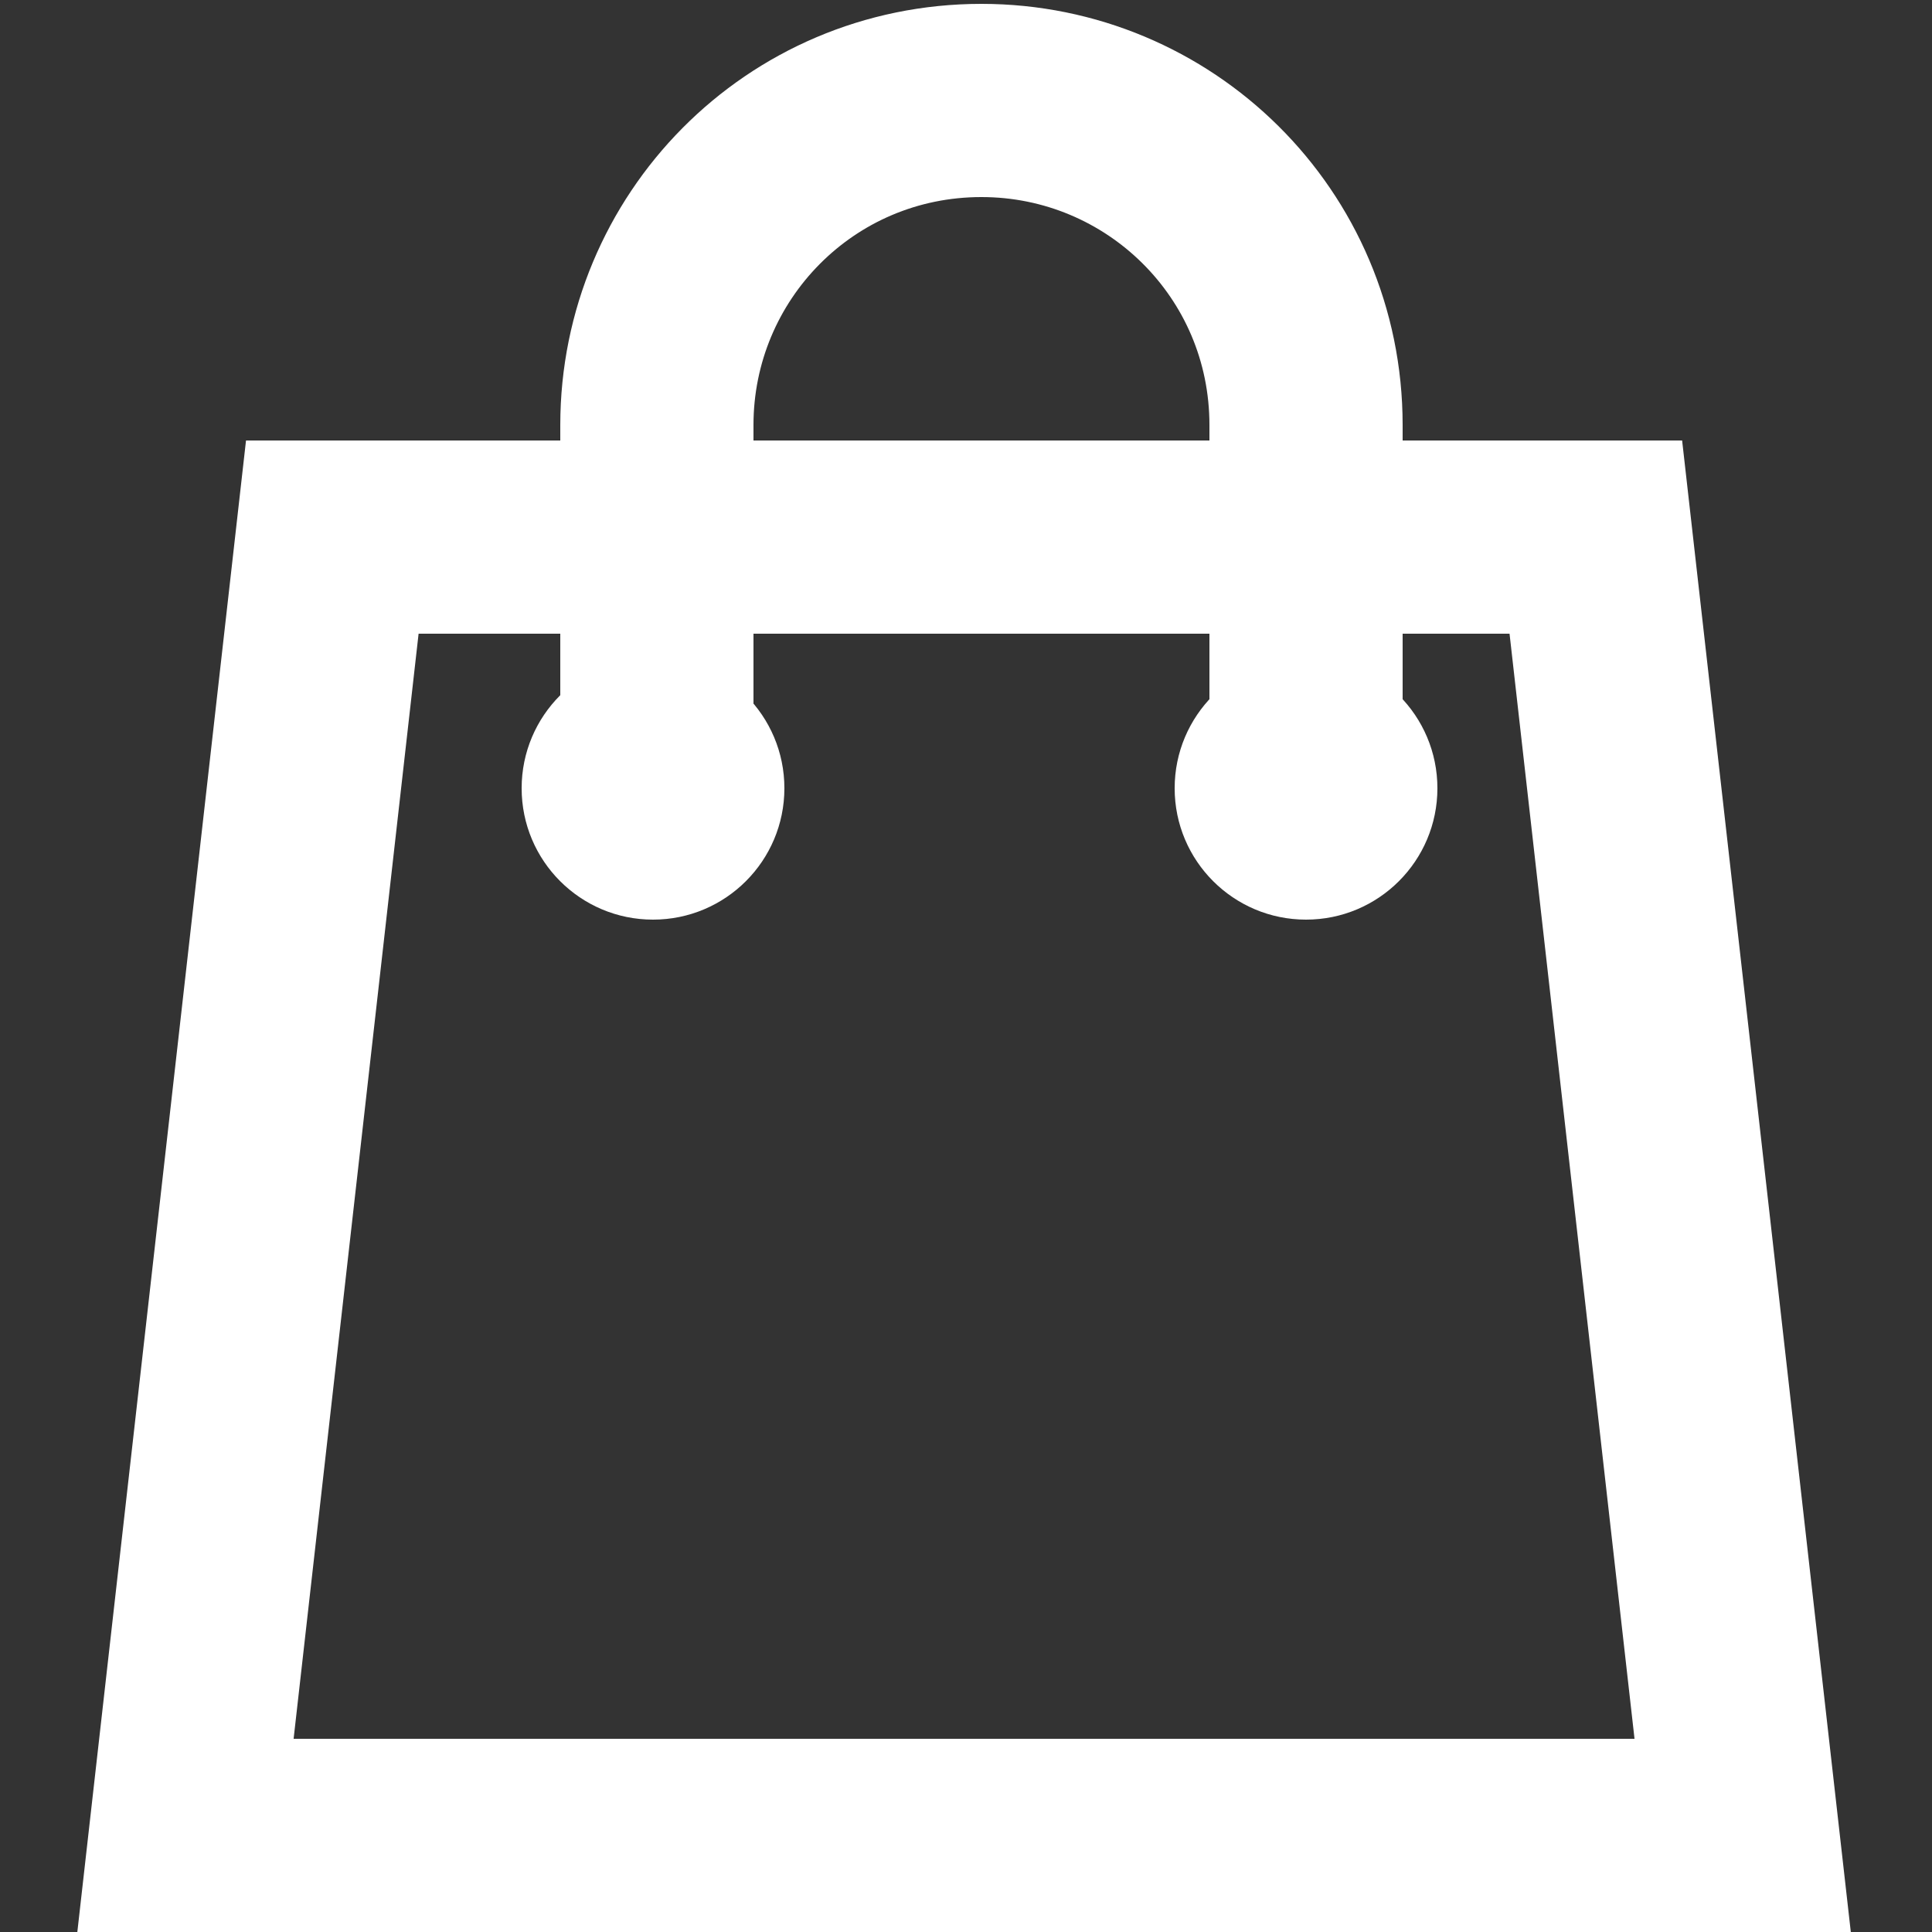 <?xml version="1.0" encoding="utf-8"?>
<!-- Generator: Adobe Illustrator 19.0.0, SVG Export Plug-In . SVG Version: 6.00 Build 0)  -->
<svg version="1.1" id="Layer_1" xmlns="http://www.w3.org/2000/svg" xmlns:xlink="http://www.w3.org/1999/xlink" x="0px" y="0px"
	 viewBox="-454 256 50 50" style="enable-background:new -454 256 50 50;" xml:space="preserve">
<rect x="-454" y="256" width="50" height="50" fill="#333333" stroke="none"/>
<style type="text/css">
	.st0{fill:none;}
	.st1{fill:none;stroke:#FFFFFF;stroke-width:5;stroke-linecap:round;stroke-miterlimit:10;}
	.st2{fill:#FFFFFF;}
</style>
<rect x="-454" y="256" class="st0" width="50" height="50"/>
<path class="st1" d="M-445.4,269.9l-3.8,33.6h40.3l-3.8-33.6H-445.4z"/>
<path class="st1" d="M-420.2,274.5c0-1.1,0-6.4,0-7.5c0-4.7-3.8-8.4-8.4-8.4c-4.7,0-8.4,3.8-8.4,8.4c0,1.1,0,6.4,0,7.5"/>
<circle class="st2" cx="-420.2" cy="276.4" r="3.4"/>
<circle class="st2" cx="-437.1" cy="276.4" r="3.4"/>
</svg>
